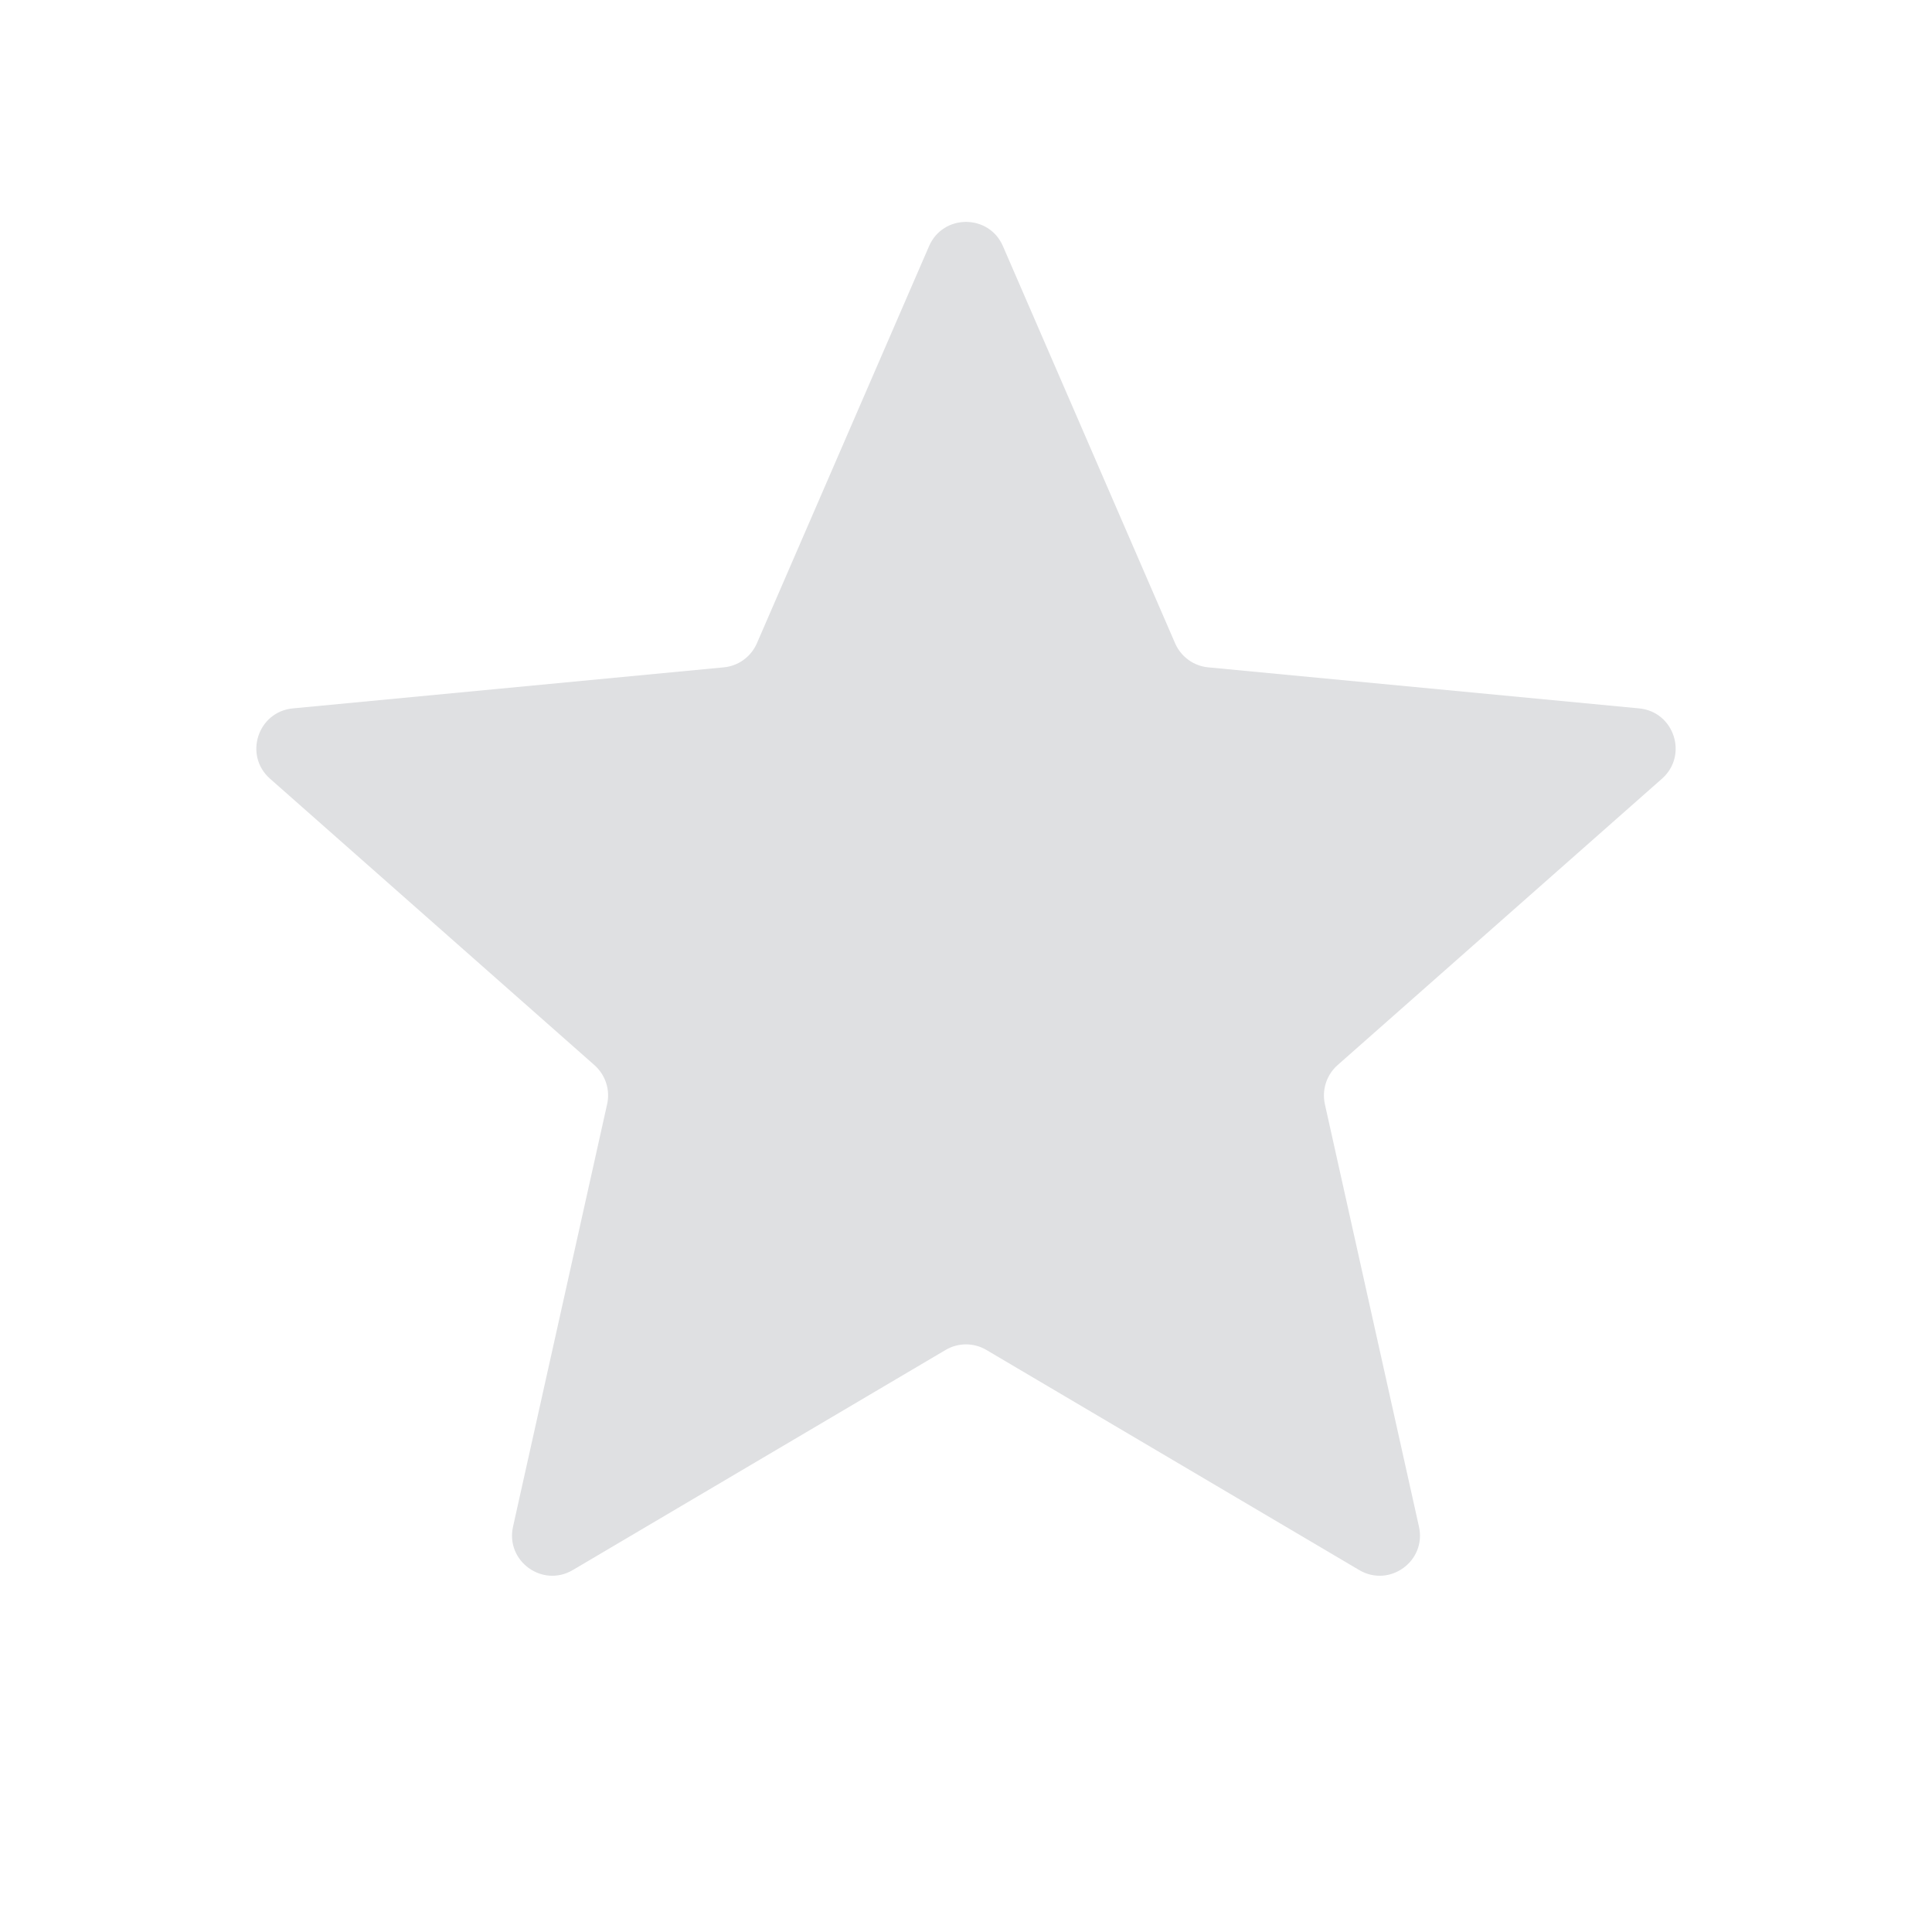 <svg width="24" height="24" viewBox="0 0 24 24" fill="none" xmlns="http://www.w3.org/2000/svg">
<path d="M11.541 3.058C11.715 2.656 12.285 2.656 12.459 3.058L14.598 7.992C14.671 8.159 14.828 8.273 15.009 8.29L20.363 8.8C20.798 8.842 20.974 9.383 20.646 9.673L16.615 13.232C16.479 13.353 16.419 13.538 16.458 13.716L17.627 18.965C17.722 19.392 17.262 19.726 16.885 19.504L12.254 16.77C12.097 16.677 11.903 16.677 11.746 16.77L7.115 19.504C6.738 19.726 6.278 19.392 6.373 18.965L7.542 13.716C7.582 13.538 7.521 13.353 7.385 13.232L3.354 9.673C3.026 9.383 3.202 8.842 3.637 8.8L8.991 8.29C9.172 8.273 9.329 8.159 9.402 7.992L11.541 3.058Z" fill="#DFE0E2"/>
</svg>
